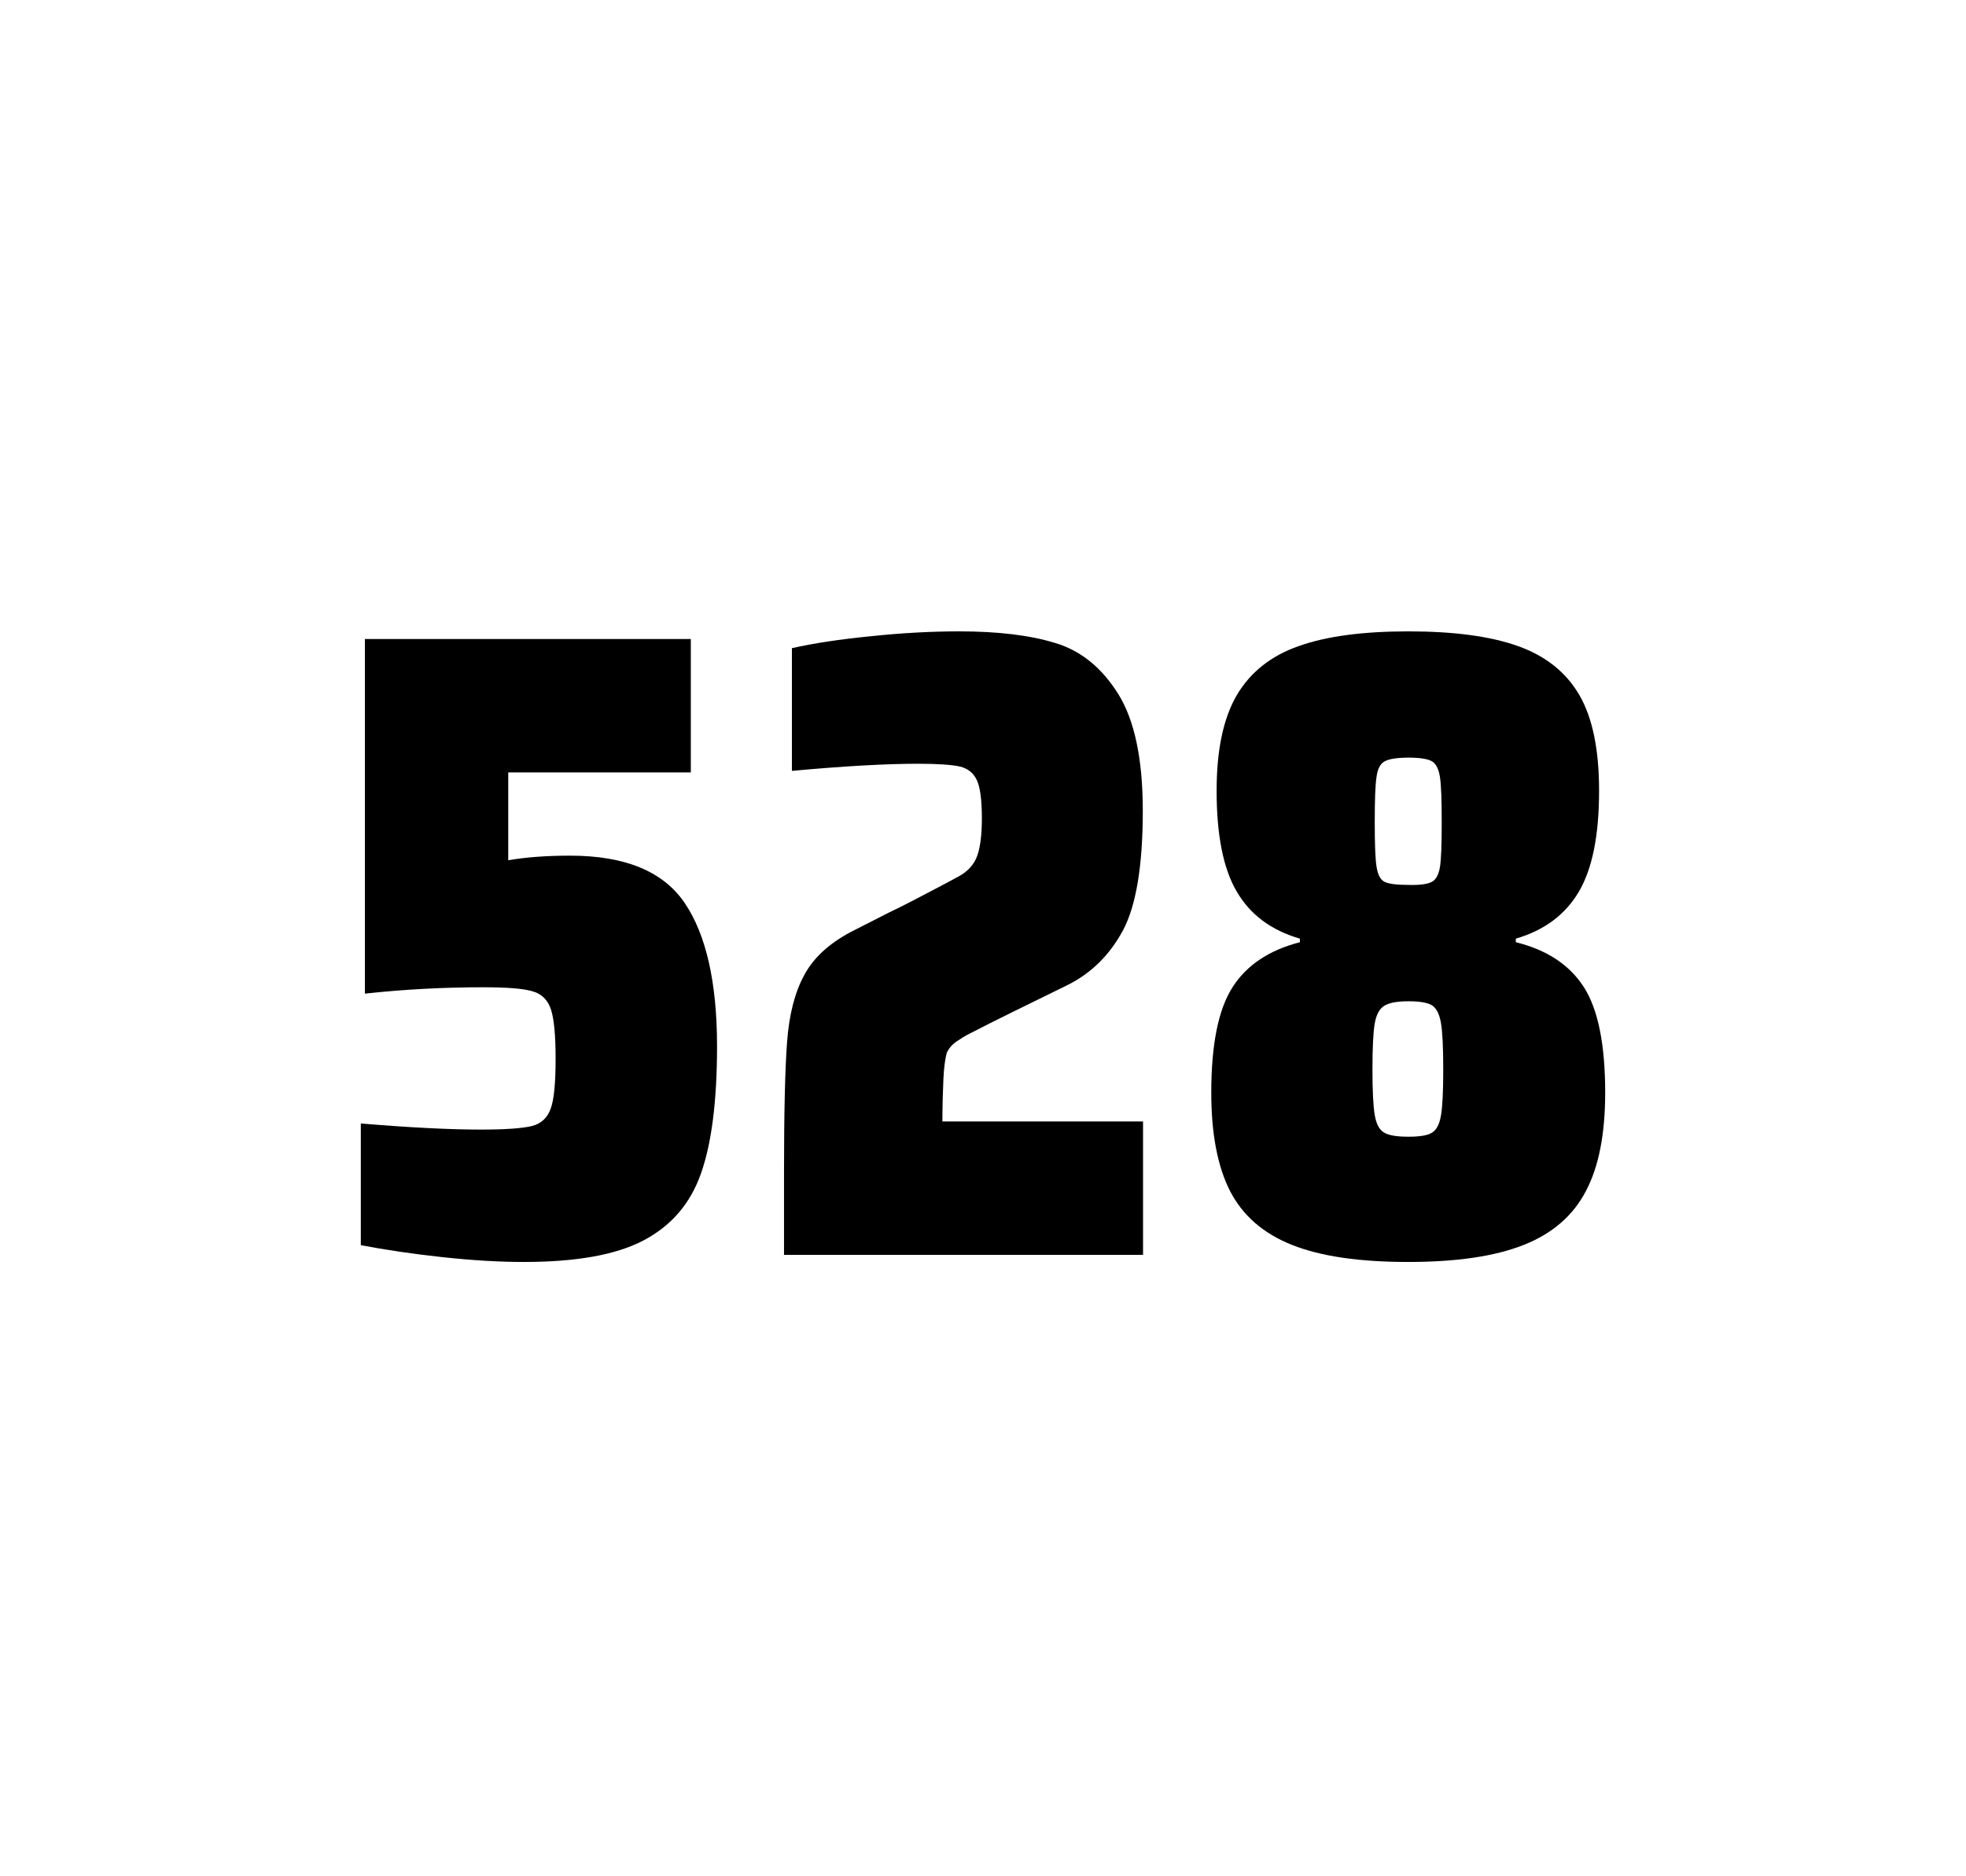 <?xml version="1.0" encoding="utf-8"?>
<svg version="1.1" id="wrapper" x="0px" y="0px" viewBox="0 0 772.1 737" style="enable-background:new 0 0 772.1 737;" xmlns="http://www.w3.org/2000/svg">
  <style type="text/css">
	.st0{fill:none;}
</style>
  <path id="frame" class="st0" d="M 1.5 0 L 770.5 0 C 771.3 0 772 0.7 772 1.5 L 772 735.4 C 772 736.2 771.3 736.9 770.5 736.9 L 1.5 736.9 C 0.7 736.9 0 736.2 0 735.4 L 0 1.5 C 0 0.7 0.7 0 1.5 0 Z"/>
  <g id="numbers"><path id="five" d="M 189.002 443.7 C 198.602 443.7 205.202 443.2 208.902 442.3 C 212.502 441.4 215.002 439.1 216.302 435.4 C 217.602 431.8 218.202 425.3 218.202 415.9 C 218.202 406.8 217.602 400.3 216.402 396.6 C 215.202 392.9 212.802 390.4 209.202 389.4 C 205.602 388.3 199.102 387.8 189.702 387.8 C 174.202 387.8 158.802 388.6 143.302 390.3 L 143.302 251 L 271.302 251 L 271.302 303.4 L 199.602 303.4 L 199.602 337.9 C 206.602 336.7 214.702 336.1 223.902 336.1 C 245.502 336.1 260.502 342.3 268.902 354.7 C 277.302 367.1 281.602 385.9 281.602 411 C 281.602 432.3 279.502 449 275.302 460.9 C 271.102 472.9 263.502 481.6 252.602 487.3 C 241.702 493 226.002 495.7 205.702 495.7 C 196.302 495.7 185.702 495.1 173.702 493.8 C 161.702 492.5 151.102 490.9 141.702 489.1 L 141.702 441.3 C 160.802 442.9 176.602 443.7 189.002 443.7 Z"/><path id="two" d="M 370.504 423.8 C 370.304 428.4 370.104 433.9 370.104 440.5 L 448.904 440.5 L 448.904 492.9 L 307.904 492.9 L 307.904 460.5 C 307.904 437.1 308.304 420 309.104 409.3 C 309.904 398.6 312.104 389.9 315.804 383.1 C 319.404 376.3 325.504 370.7 333.904 366.2 L 349.004 358.5 C 353.904 356.2 360.804 352.6 369.704 347.9 C 370.604 347.4 372.904 346.2 376.604 344.2 C 380.204 342.2 382.604 339.5 383.804 336.1 C 385.004 332.7 385.604 327.8 385.604 321.5 C 385.604 314.5 385.004 309.5 383.704 306.6 C 382.404 303.7 380.204 301.9 377.004 301.1 C 373.804 300.4 368.404 300 360.604 300 C 348.204 300 331.604 300.9 311.004 302.8 L 311.004 254.6 C 319.404 252.7 329.804 251.1 342.104 249.9 C 354.404 248.6 366.004 248 376.704 248 C 391.904 248 404.504 249.5 414.504 252.6 C 424.504 255.6 432.704 262.3 439.104 272.5 C 445.504 282.7 448.804 298 448.804 318.4 C 448.804 340 446.204 355.6 441.104 365.3 C 435.904 375 428.704 382.2 419.304 386.9 C 402.904 394.9 390.104 401.2 381.004 405.9 C 379.104 406.8 377.304 408 375.504 409.2 C 373.704 410.5 372.504 412 371.804 413.6 C 371.204 415.9 370.704 419.2 370.504 423.8 Z"/><path id="eight" d="M 507.398 489 C 496.098 484.5 488.098 477.5 483.098 467.9 C 478.198 458.3 475.698 445.4 475.698 429.2 C 475.698 410.2 478.498 396.4 484.098 387.7 C 489.698 379 498.498 373.2 510.498 370.1 L 510.498 368.7 C 499.198 365.4 490.998 359.3 485.698 350.2 C 480.398 341.2 477.798 328 477.798 310.6 C 477.798 294.7 480.398 282.2 485.698 273.1 C 490.998 264.1 499.098 257.6 509.998 253.8 C 520.898 249.9 535.298 248 553.098 248 C 570.898 248 585.298 249.9 596.198 253.8 C 607.098 257.7 615.098 264.1 620.298 273.1 C 625.498 282.1 627.998 294.6 627.998 310.6 C 627.998 328 625.398 341.1 620.098 350.2 C 614.798 359.2 606.598 365.4 595.298 368.7 L 595.298 370.1 C 607.498 373.1 616.398 379 621.998 387.7 C 627.598 396.4 630.398 410.2 630.398 429.2 C 630.398 445.4 627.898 458.3 622.798 467.9 C 617.798 477.5 609.598 484.6 598.398 489 C 587.098 493.5 571.998 495.7 552.998 495.7 C 533.898 495.7 518.698 493.5 507.398 489 Z M 562.398 444.9 C 564.198 443.8 565.298 441.6 565.898 438.2 C 566.498 434.8 566.798 428.8 566.798 420.1 C 566.798 411.4 566.498 405.3 565.898 401.8 C 565.298 398.3 564.098 396 562.398 394.9 C 560.598 393.8 557.498 393.3 553.098 393.3 C 548.598 393.3 545.498 393.9 543.598 395.1 C 541.698 396.3 540.498 398.6 539.898 402 C 539.298 405.4 538.998 411.4 538.998 420.1 C 538.998 428.5 539.298 434.5 539.898 438 C 540.498 441.5 541.698 443.8 543.598 444.9 C 545.498 446 548.598 446.5 553.098 446.5 C 557.598 446.5 560.698 446 562.398 444.9 Z M 562.298 346.4 C 563.898 345.6 564.998 343.6 565.498 340.6 C 565.998 337.6 566.198 331.7 566.198 323 C 566.198 314.3 565.998 308.4 565.498 305.2 C 564.998 302 563.998 300 562.298 299 C 560.698 298.1 557.598 297.6 553.198 297.6 C 548.698 297.6 545.598 298.1 543.898 299 C 542.098 299.9 540.998 302 540.598 305.2 C 540.098 308.4 539.898 314.3 539.898 323 C 539.898 331.4 540.098 337.2 540.598 340.4 C 541.098 343.6 542.098 345.6 543.798 346.4 C 545.398 347.2 548.598 347.6 553.298 347.6 C 557.598 347.7 560.598 347.3 562.298 346.4 Z"/></g>
</svg>